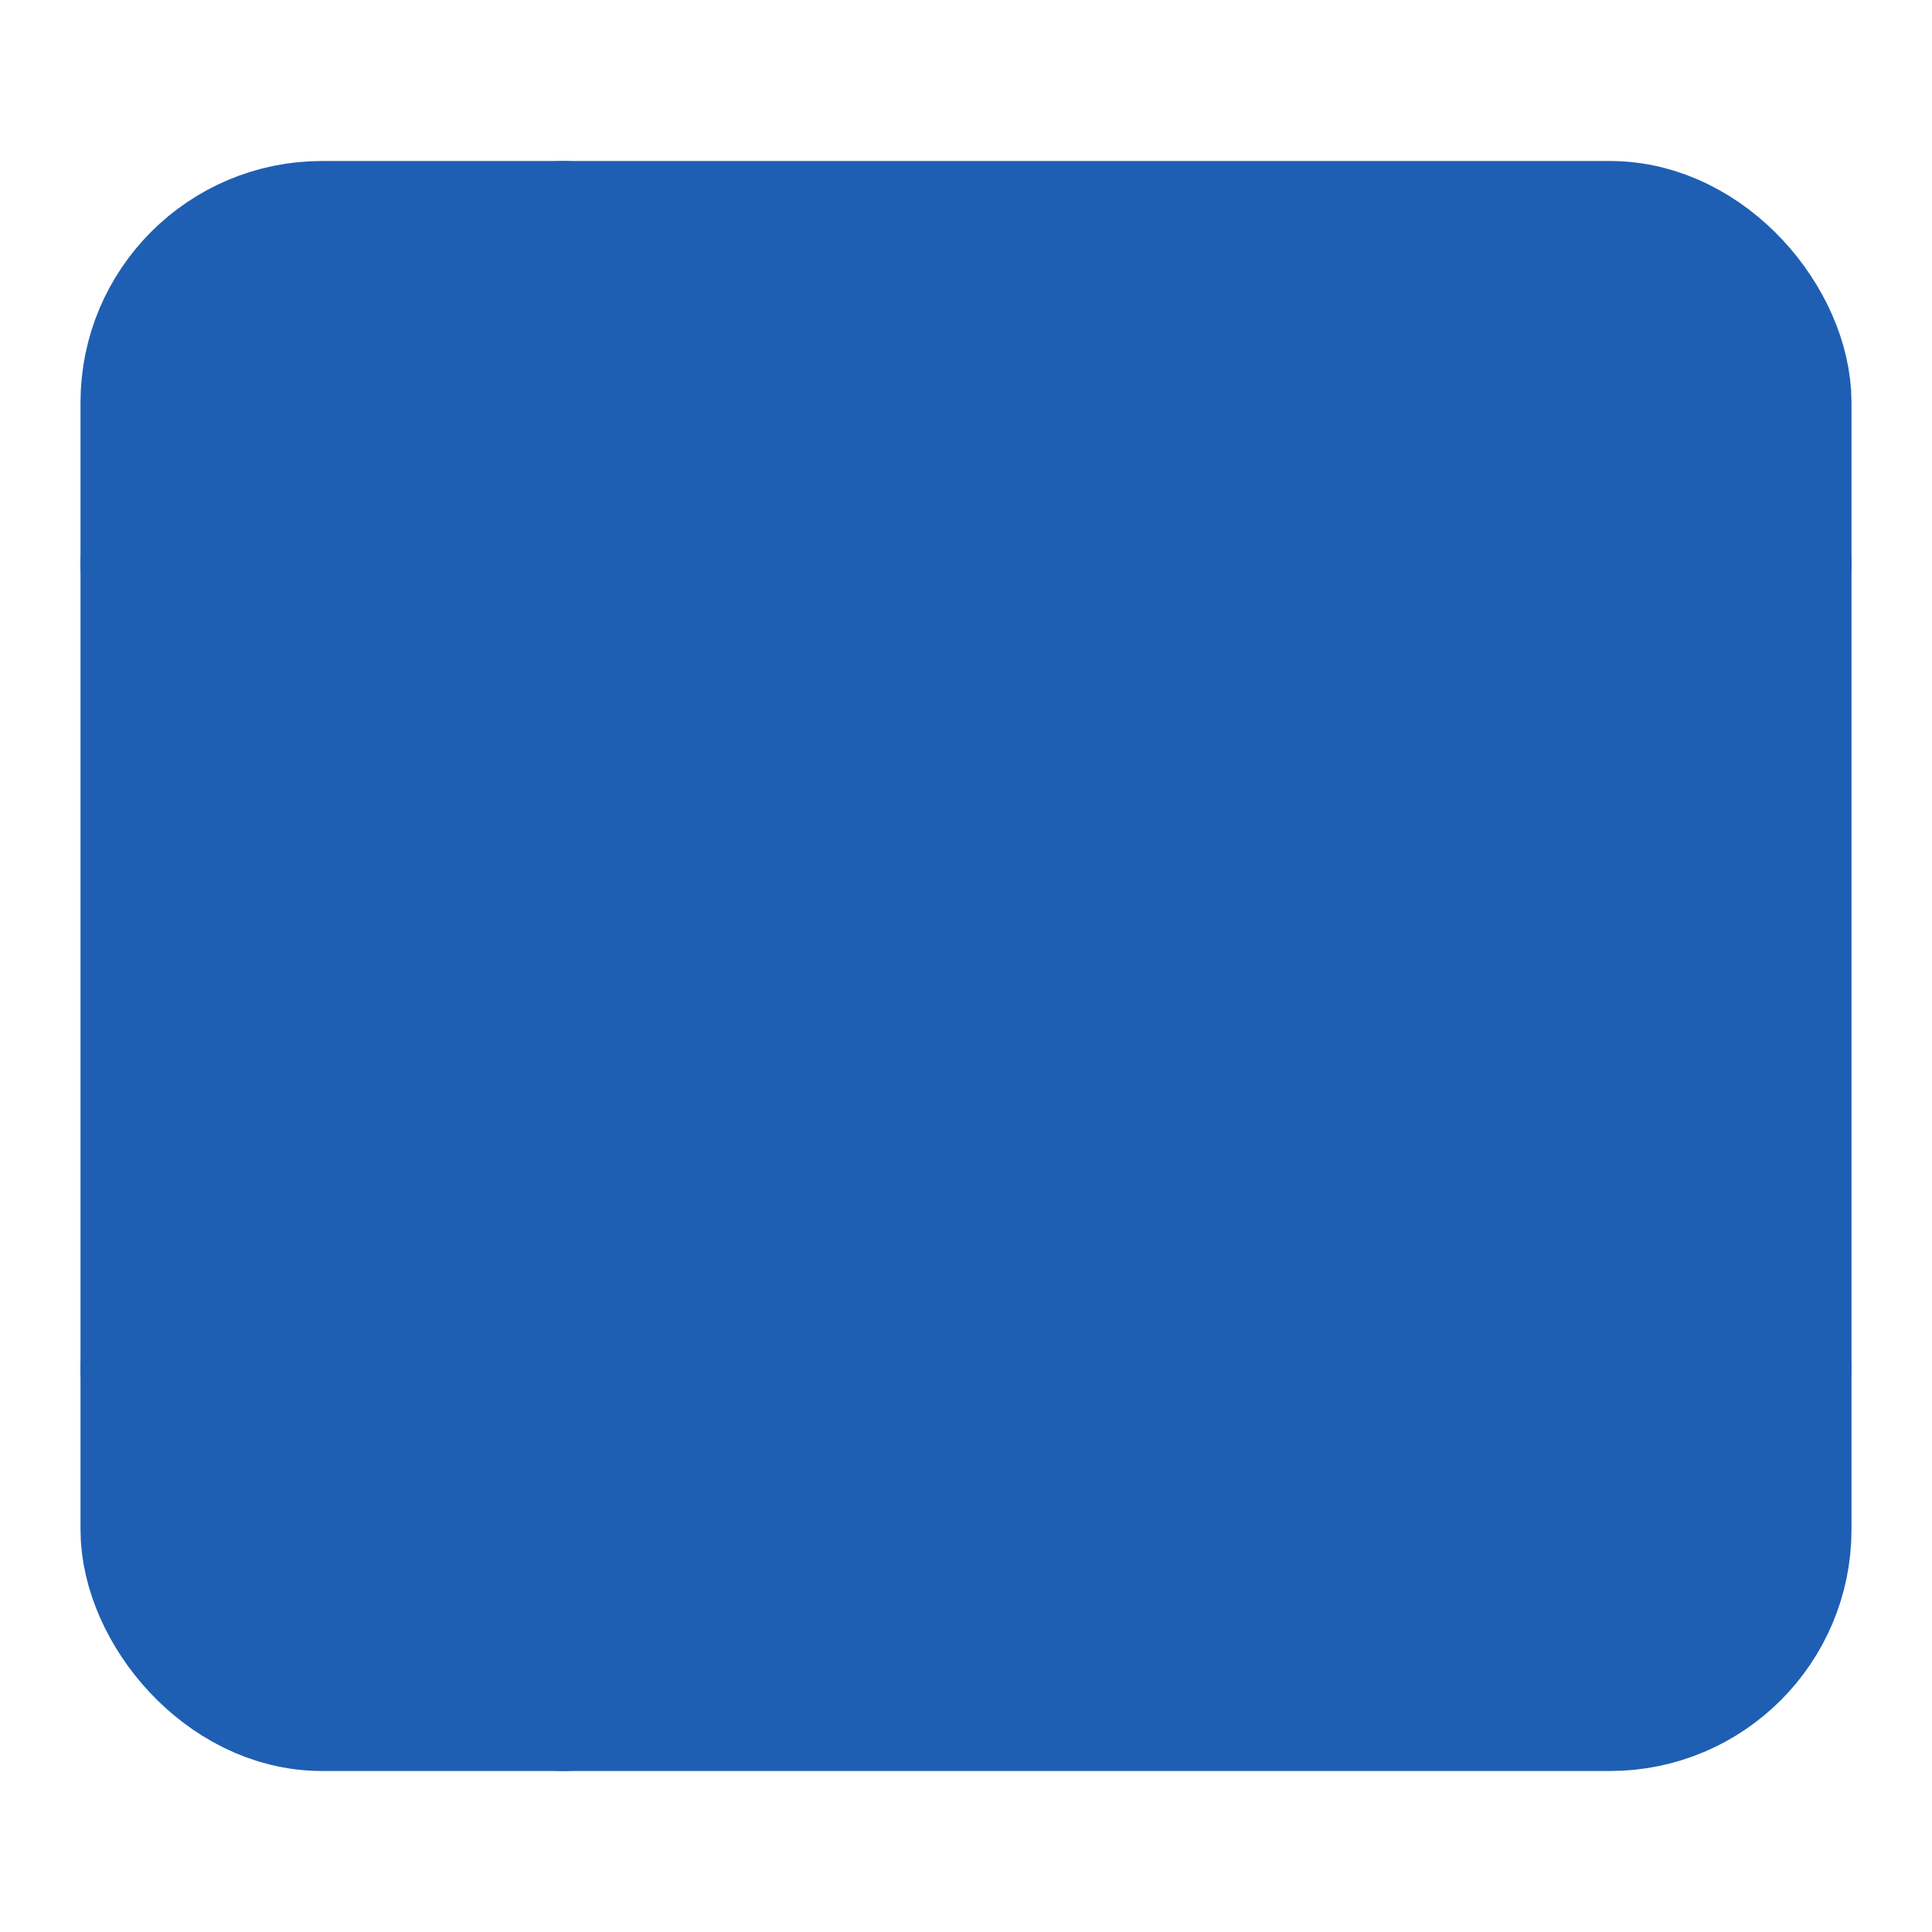 <svg xmlns="http://www.w3.org/2000/svg" viewBox="0 0 24 24" width="24" height="24" fill="none" stroke="#1e5fb3" stroke-width="2" stroke-linecap="round" stroke-linejoin="round">
  <rect x="2" y="3" width="20" height="18" rx="2" ry="2" fill="#1e5fb3"/>
  <line x1="7" y1="3" x2="7" y2="21"/>
  <path d="M2 7h20"/>
  <path d="M2 17h20"/>
  <path d="M7 7h13"/>
  <path d="M7 17h13"/>
  <line x1="7" y1="12" x2="20" y2="12"/>
</svg>